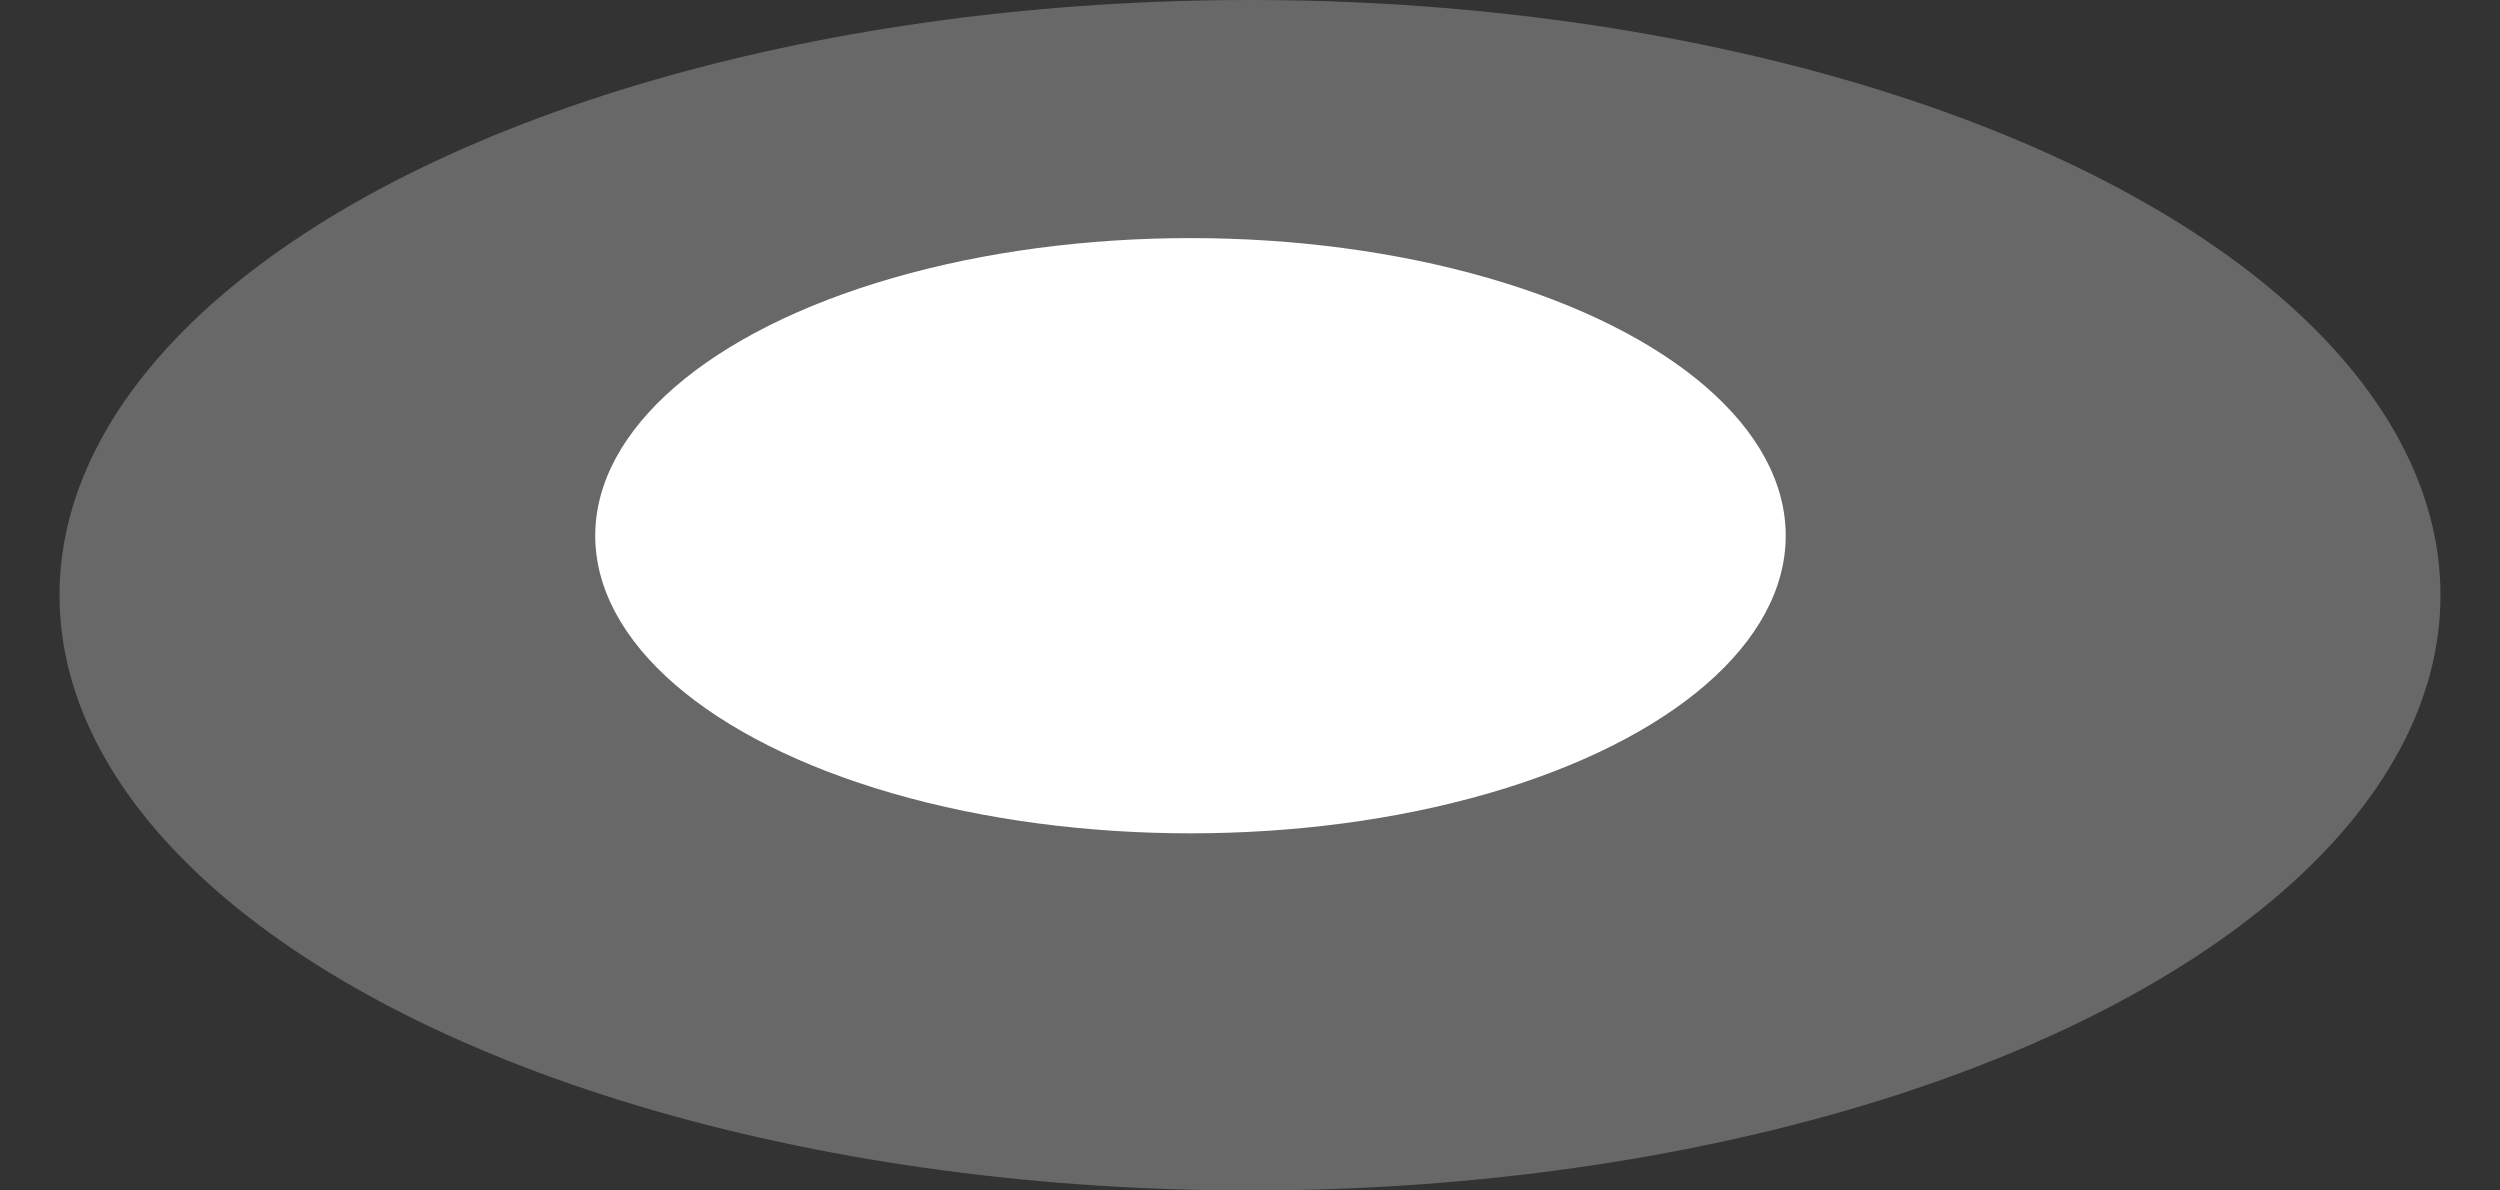 <?xml version="1.0" encoding="UTF-8"?> <svg xmlns="http://www.w3.org/2000/svg" width="21" height="10" viewBox="0 0 21 10" fill="none"><rect x="0" y="0" width="21" height="10" fill="#333333" stroke="none"/> <ellipse cx="10.5" cy="5" rx="10" ry="5" fill="#686868"></ellipse> <ellipse cx="10" cy="4.5" rx="5" ry="2.5" fill="white"></ellipse> </svg> 